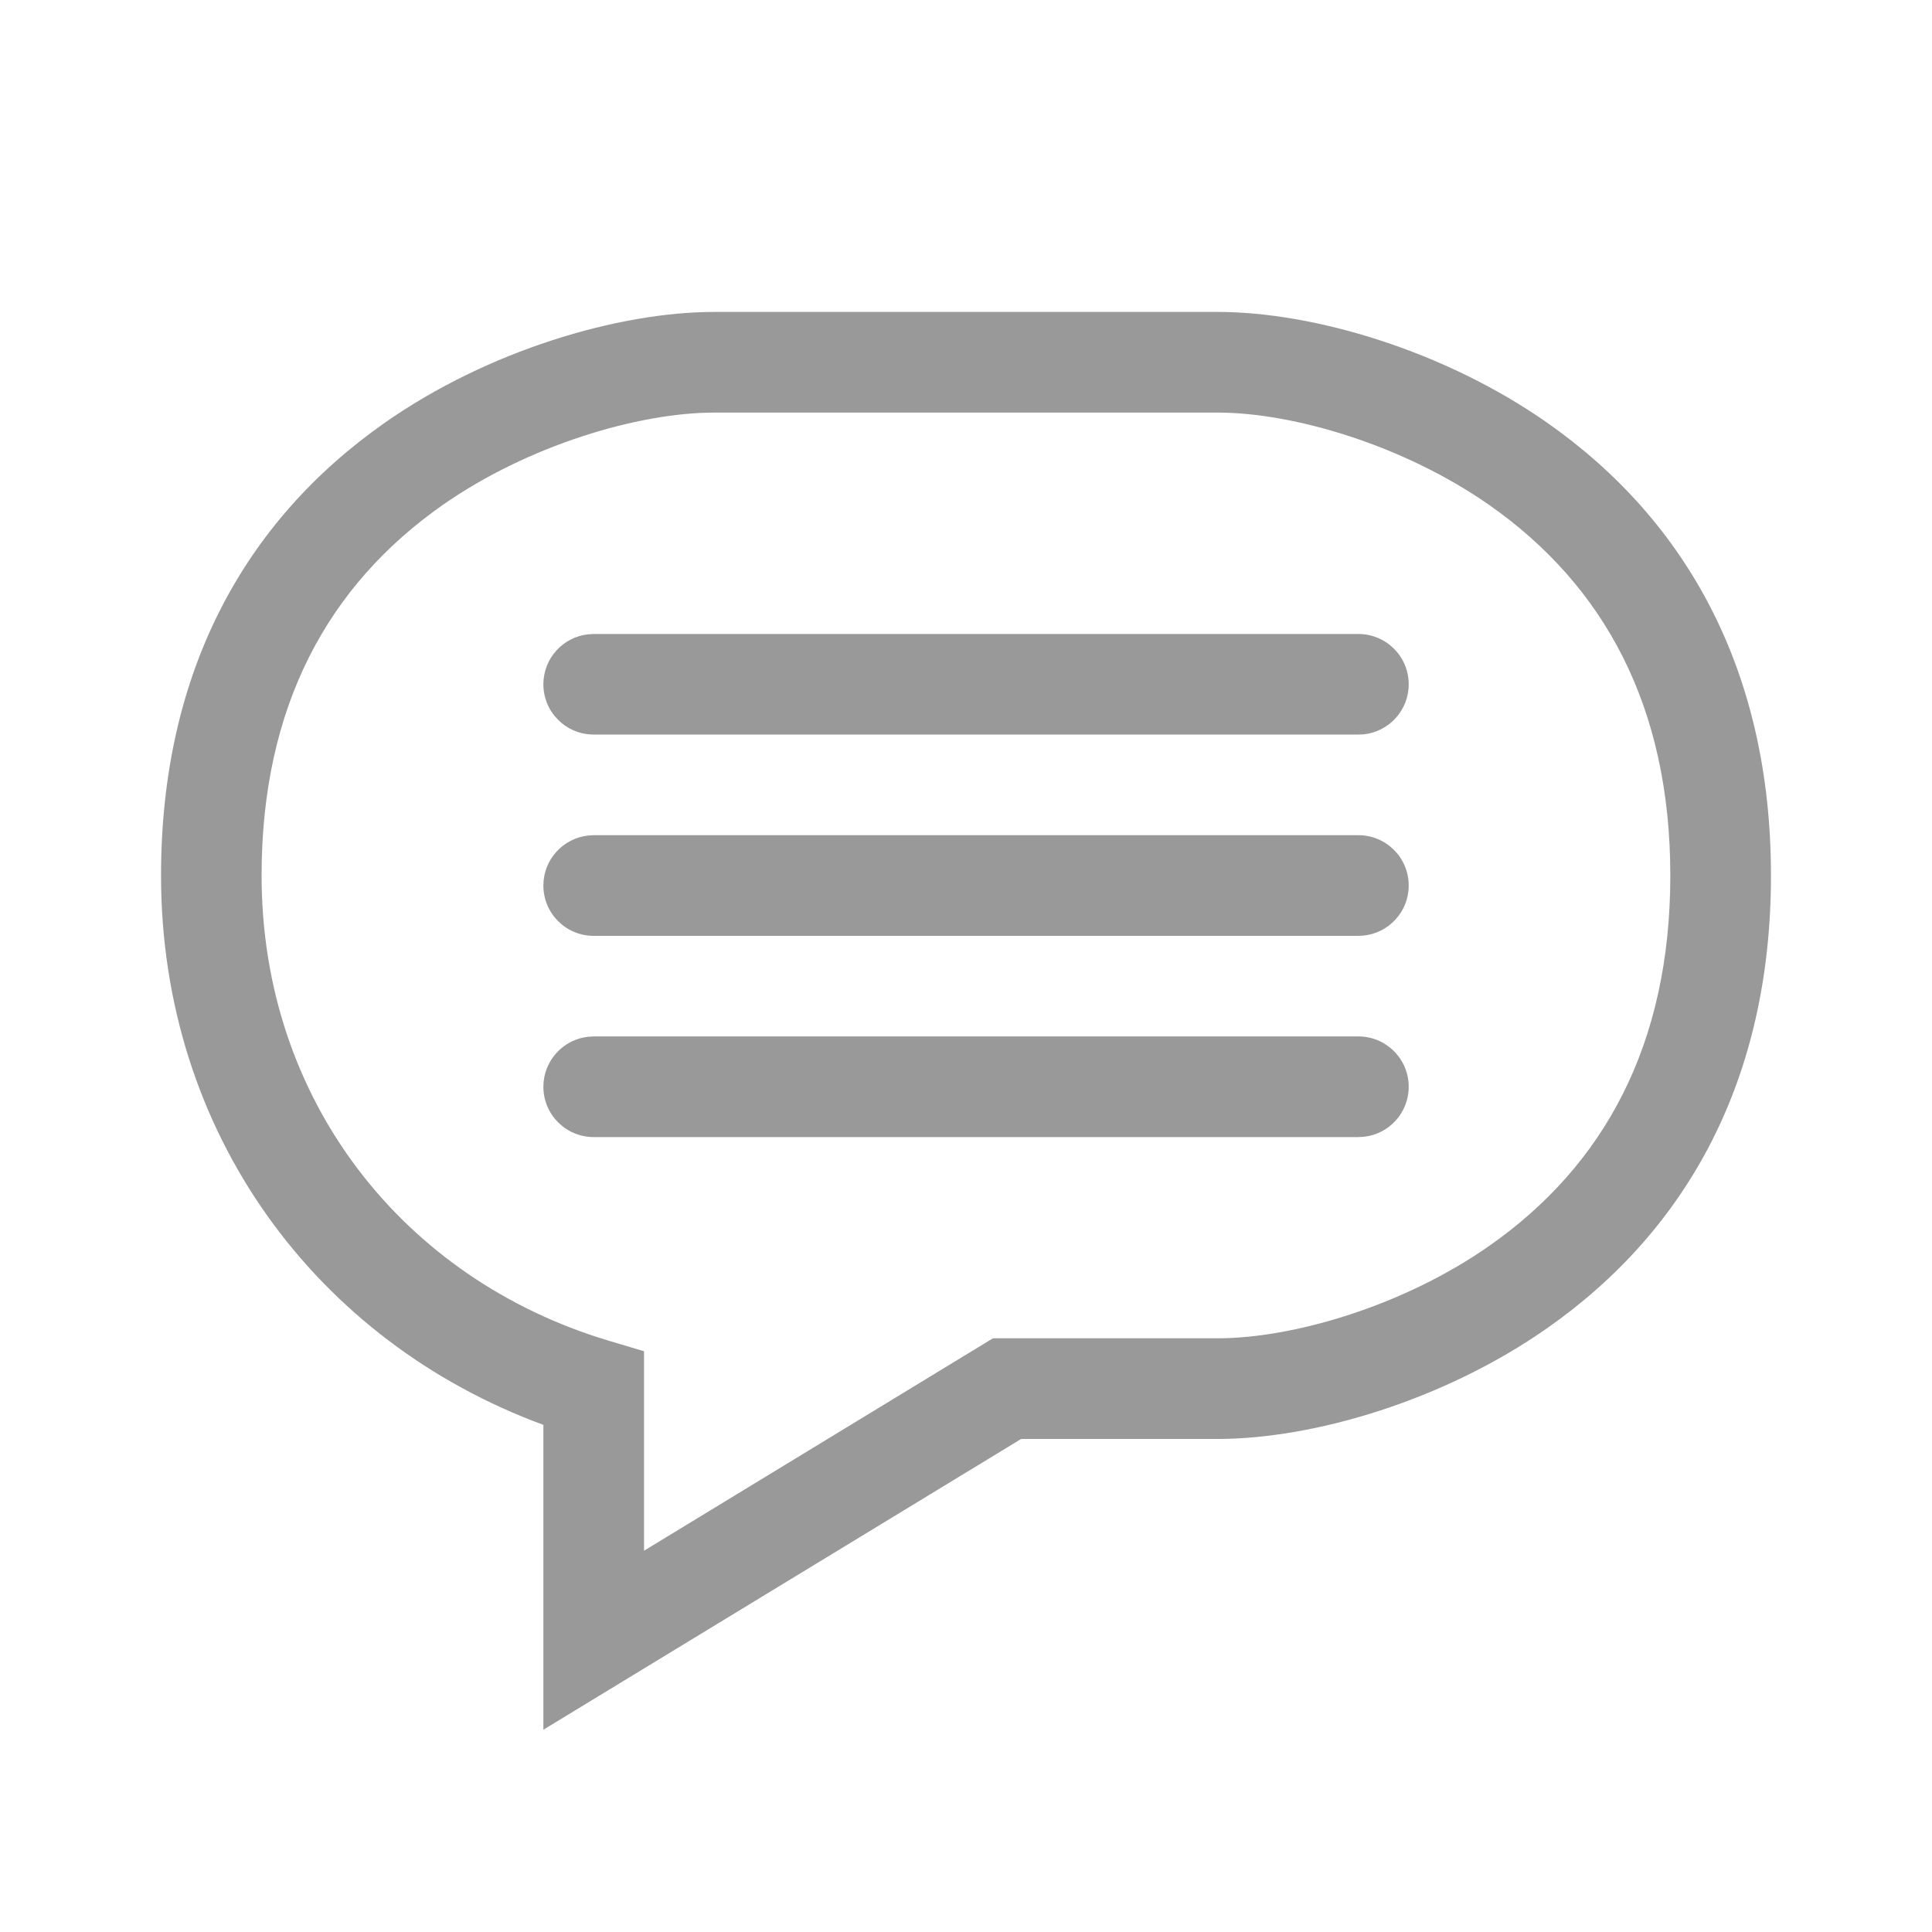 <svg width="20" height="20" viewBox="0 0 20 20" fill="none" xmlns="http://www.w3.org/2000/svg">
<path fill-rule="evenodd" clip-rule="evenodd" d="M12.604 3.229C13.601 3.229 14.95 3.63 16.015 4.375C17.475 5.398 18.333 6.965 18.333 9.063C18.333 11.161 17.475 12.728 16.015 13.75C14.95 14.496 13.601 14.896 12.604 14.896H10.571L5.625 17.906V14.75C3.282 13.889 1.667 11.735 1.667 9.063C1.667 6.965 2.524 5.398 3.985 4.375C5.049 3.63 6.399 3.229 7.396 3.229H12.604ZM12.604 4.271H7.396C6.607 4.271 5.466 4.61 4.582 5.228C3.394 6.061 2.708 7.313 2.708 9.063C2.708 11.398 4.181 13.242 6.295 13.877L6.667 13.988V16.053L10.279 13.854H12.604C13.393 13.854 14.533 13.516 15.417 12.897C16.606 12.065 17.291 10.812 17.291 9.063C17.291 7.313 16.606 6.061 15.417 5.228C14.533 4.61 13.393 4.271 12.604 4.271ZM6.146 10.729H14.062C14.35 10.729 14.583 10.963 14.583 11.25C14.583 11.52 14.378 11.742 14.116 11.768L14.062 11.771H6.146C5.858 11.771 5.625 11.538 5.625 11.25C5.625 10.981 5.83 10.759 6.092 10.732L6.146 10.729ZM14.062 8.646C14.35 8.646 14.583 8.879 14.583 9.167C14.583 9.437 14.378 9.658 14.116 9.685L14.062 9.688H6.146C5.858 9.688 5.625 9.455 5.625 9.167C5.625 8.897 5.83 8.676 6.092 8.649L6.146 8.646H14.062ZM14.062 6.563C14.35 6.563 14.583 6.796 14.583 7.084C14.583 7.353 14.378 7.575 14.116 7.602L14.062 7.604H6.146C5.858 7.604 5.625 7.371 5.625 7.084C5.625 6.814 5.83 6.592 6.092 6.566L6.146 6.563H14.062Z" fill="#999999"/>
</svg>
